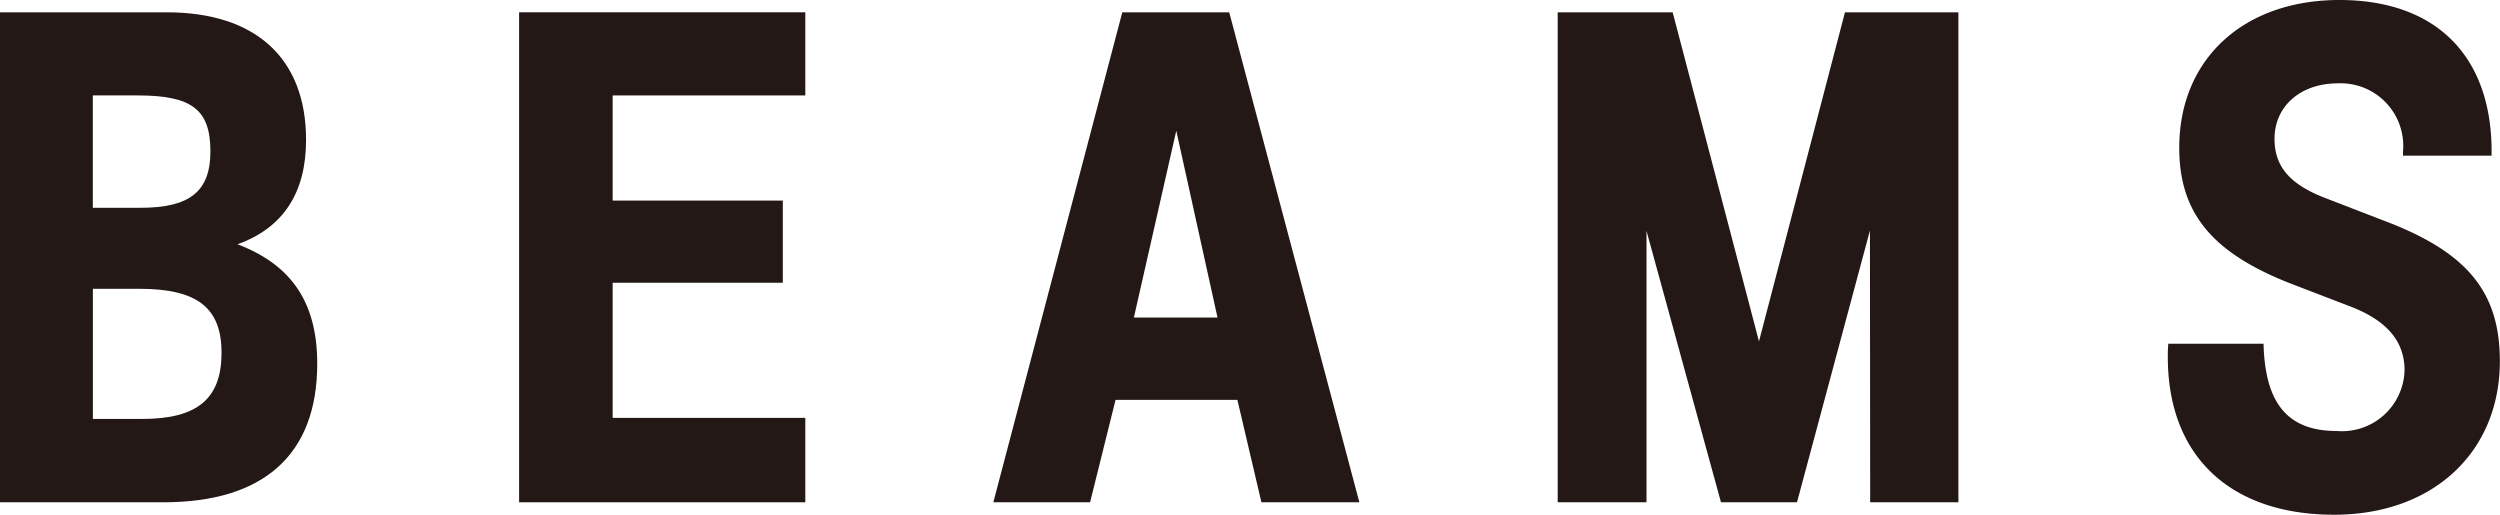 <svg xmlns="http://www.w3.org/2000/svg" viewBox="0 0 136.515 28.107"><defs><style>.a{fill:#231815;}</style></defs><title>アセット 4</title><path class="a" d="M7.772,22.876h-2.7V15.77H7.61c3.162,0,4.487,1.034,4.487,3.492C12.1,21.777,10.772,22.876,7.772,22.876ZM5.069,5.211H7.52c2.955,0,3.97.77,3.97,3.052,0,2.186-1.119,3.084-3.815,3.084H5.069V5.211m7.9,8.128c2.483-.893,3.744-2.794,3.744-5.7C16.714,3.181,13.96.672,9.1.672H0V27.428H8.923c5.489,0,8.4-2.612,8.4-7.565,0-3.323-1.384-5.393-4.352-6.524"/><polygon class="a" points="43.975 0.672 28.346 0.672 28.346 27.428 43.975 27.428 43.975 22.818 33.455 22.818 33.455 15.44 42.746 15.44 42.746 10.953 33.455 10.953 33.455 5.211 43.975 5.211 43.975 0.672"/><path class="a" d="M64.232,7.138l2.251,10.2H61.917ZM67.123.672H61.284L54.242,27.428h5.283l1.391-5.593h6.653l1.312,5.593h5.348L67.123.672"/><polygon class="a" points="106.94 0.672 106.94 27.428 102.123 27.428 102.11 12.589 98.127 27.428 93.976 27.428 89.909 12.609 89.909 27.428 85.059 27.428 85.059 0.672 91.338 0.672 96.051 18.641 100.746 0.672 106.94 0.672"/><path class="a" d="M136.056,8.5V8.276c0-5.224-3.039-8.276-8.309-8.276C122.51,0,119,3.226,119,8.069c0,3.576,1.8,5.755,6.155,7.442l3.2,1.229c1.985.763,2.948,1.9,2.948,3.485a3.419,3.419,0,0,1-3.7,3.31c-2.677,0-3.919-1.5-4-4.765h-5.2a6.446,6.446,0,0,0-.027.731c0,5.4,3.395,8.606,9.085,8.606,5.386,0,9.046-3.408,9.046-8.386,0-3.8-1.8-5.975-6.376-7.688l-3.064-1.184c-2.024-.756-2.865-1.752-2.865-3.271,0-1.785,1.436-3.026,3.441-3.026a3.418,3.418,0,0,1,3.575,3.724V8.5Z"/></svg>